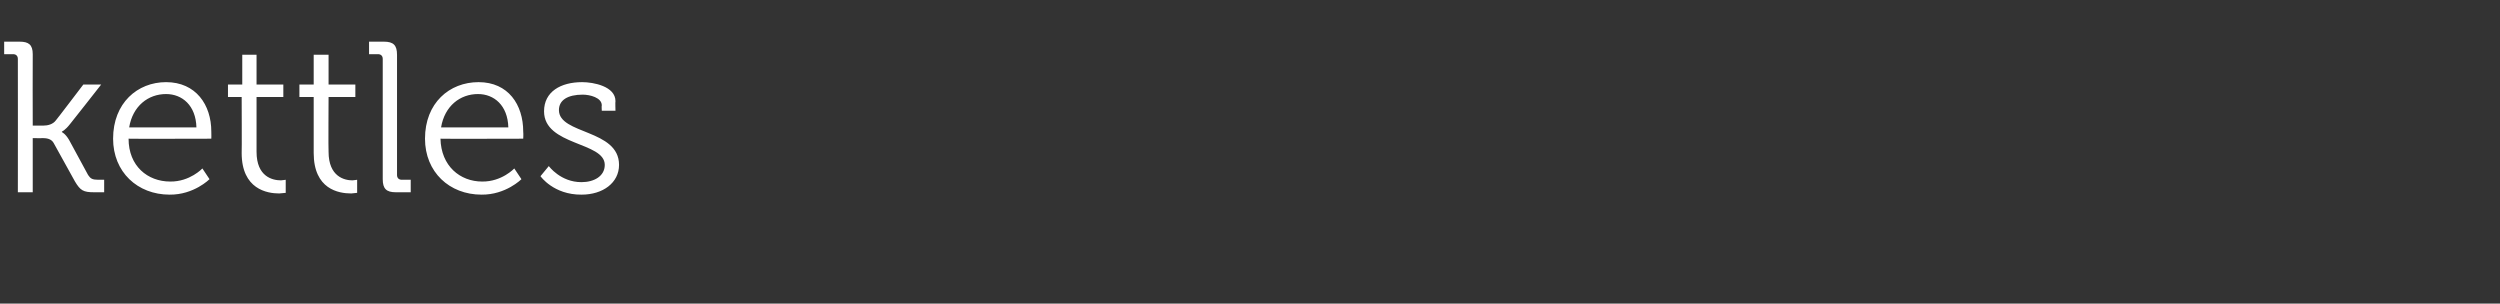 <?xml version="1.0" standalone="no"?><!DOCTYPE svg PUBLIC "-//W3C//DTD SVG 1.1//EN" "http://www.w3.org/Graphics/SVG/1.1/DTD/svg11.dtd"><svg xmlns="http://www.w3.org/2000/svg" version="1.1" width="420px" height="51px" viewBox="0 -7 420 51" style="top:-7px"><rect x="0" y="-7" width="420" height="51" fill="#333333" stroke="none"/>  <desc>kettles</desc>  <defs/>  <g id="Polygon209299">    <path d="M 3 2.9 C 3 2.4 2.7 2.1 2.2 2.1 C 2.23 2.12 0.7 2.1 0.7 2.1 L 0.7 0 C 0.7 0 3.28 0 3.3 0 C 4.8 0 5.5 0.5 5.5 2.1 C 5.47 2.09 5.5 14.1 5.5 14.1 C 5.5 14.1 7.34 14.11 7.3 14.1 C 8 14.1 8.9 13.9 9.4 13.2 C 9.4 13.25 14 7.2 14 7.2 L 17 7.2 C 17 7.2 11.81 13.82 11.8 13.8 C 10.91 14.94 10.4 15.1 10.4 15.1 L 10.4 15.2 C 10.4 15.2 10.98 15.44 11.6 16.5 C 11.6 16.5 14.8 22.4 14.8 22.4 C 15.2 23 15.5 23.2 16.5 23.2 C 16.49 23.18 17.5 23.2 17.5 23.2 L 17.5 25.3 C 17.5 25.3 15.77 25.31 15.8 25.3 C 14 25.3 13.5 25 12.6 23.5 C 12.6 23.5 9 17 9 17 C 8.6 16.3 7.8 16.2 7.1 16.2 C 7.13 16.24 5.5 16.2 5.5 16.2 L 5.5 25.3 L 3 25.3 C 3 25.3 3.02 2.92 3 2.9 Z M 27.9 6.8 C 32.9 6.8 35.5 10.6 35.5 15.1 C 35.53 15.55 35.5 16.3 35.5 16.3 C 35.5 16.3 21.56 16.34 21.6 16.3 C 21.6 20.9 24.8 23.5 28.6 23.5 C 31.9 23.54 34 21.3 34 21.3 L 35.2 23.1 C 35.2 23.1 32.58 25.74 28.5 25.7 C 23.1 25.7 19 21.9 19 16.3 C 19 10.3 23.1 6.8 27.9 6.8 Z M 33 14.4 C 32.9 10.7 30.6 8.8 27.9 8.8 C 24.9 8.8 22.3 10.8 21.7 14.4 C 21.7 14.4 33 14.4 33 14.4 Z M 40.6 9.3 L 38.3 9.3 L 38.3 7.2 L 40.7 7.2 L 40.7 2.2 L 43.1 2.2 L 43.1 7.2 L 47.6 7.2 L 47.6 9.3 L 43.1 9.3 C 43.1 9.3 43.09 18.47 43.1 18.5 C 43.1 22.7 45.8 23.3 47.2 23.3 C 47.66 23.26 48 23.2 48 23.2 L 48 25.4 C 48 25.4 47.56 25.45 46.9 25.5 C 44.9 25.5 40.6 24.8 40.6 18.7 C 40.64 18.72 40.6 9.3 40.6 9.3 Z M 52.7 9.3 L 50.3 9.3 L 50.3 7.2 L 52.7 7.2 L 52.7 2.2 L 55.2 2.2 L 55.2 7.2 L 59.7 7.2 L 59.7 9.3 L 55.2 9.3 C 55.2 9.3 55.15 18.47 55.2 18.5 C 55.2 22.7 57.9 23.3 59.2 23.3 C 59.72 23.26 60 23.2 60 23.2 L 60 25.4 C 60 25.4 59.61 25.45 59 25.5 C 56.9 25.5 52.7 24.8 52.7 18.7 C 52.7 18.72 52.7 9.3 52.7 9.3 Z M 64.3 2.9 C 64.3 2.4 64 2.1 63.5 2.1 C 63.47 2.12 62 2.1 62 2.1 L 62 0 C 62 0 64.51 0 64.5 0 C 66.1 0 66.7 0.6 66.7 2.2 C 66.7 2.2 66.7 22.4 66.7 22.4 C 66.7 22.9 67 23.2 67.5 23.2 C 67.5 23.18 69 23.2 69 23.2 L 69 25.3 C 69 25.3 66.46 25.31 66.5 25.3 C 64.9 25.3 64.3 24.7 64.3 23.1 C 64.3 23.1 64.3 2.9 64.3 2.9 Z M 80.4 6.8 C 85.4 6.8 87.9 10.6 87.9 15.1 C 87.95 15.55 87.9 16.3 87.9 16.3 C 87.9 16.3 73.98 16.34 74 16.3 C 74.1 20.9 77.3 23.5 81 23.5 C 84.31 23.54 86.4 21.3 86.4 21.3 L 87.6 23.1 C 87.6 23.1 84.99 25.74 80.9 25.7 C 75.5 25.7 71.4 21.9 71.4 16.3 C 71.4 10.3 75.5 6.8 80.4 6.8 Z M 85.4 14.4 C 85.3 10.7 83 8.8 80.3 8.8 C 77.3 8.8 74.7 10.8 74.1 14.4 C 74.1 14.4 85.4 14.4 85.4 14.4 Z M 92.2 20.9 C 92.2 20.9 94.17 23.62 97.7 23.6 C 99.8 23.6 101.6 22.6 101.6 20.7 C 101.6 16.8 91.4 17.5 91.4 11.7 C 91.4 8.4 94.2 6.8 97.8 6.8 C 99.7 6.8 103.4 7.5 103.4 10 C 103.35 10.04 103.4 11.6 103.4 11.6 L 101.1 11.6 C 101.1 11.6 101.05 10.73 101.1 10.7 C 101.1 9.4 99.1 8.9 97.9 8.9 C 95.4 8.9 93.9 9.8 93.9 11.5 C 93.9 15.6 104 14.7 104 20.7 C 104 23.7 101.3 25.7 97.7 25.7 C 92.99 25.74 90.8 22.6 90.8 22.6 L 92.2 20.9 Z " stroke="none" fill="#fff"/>  </g></svg>